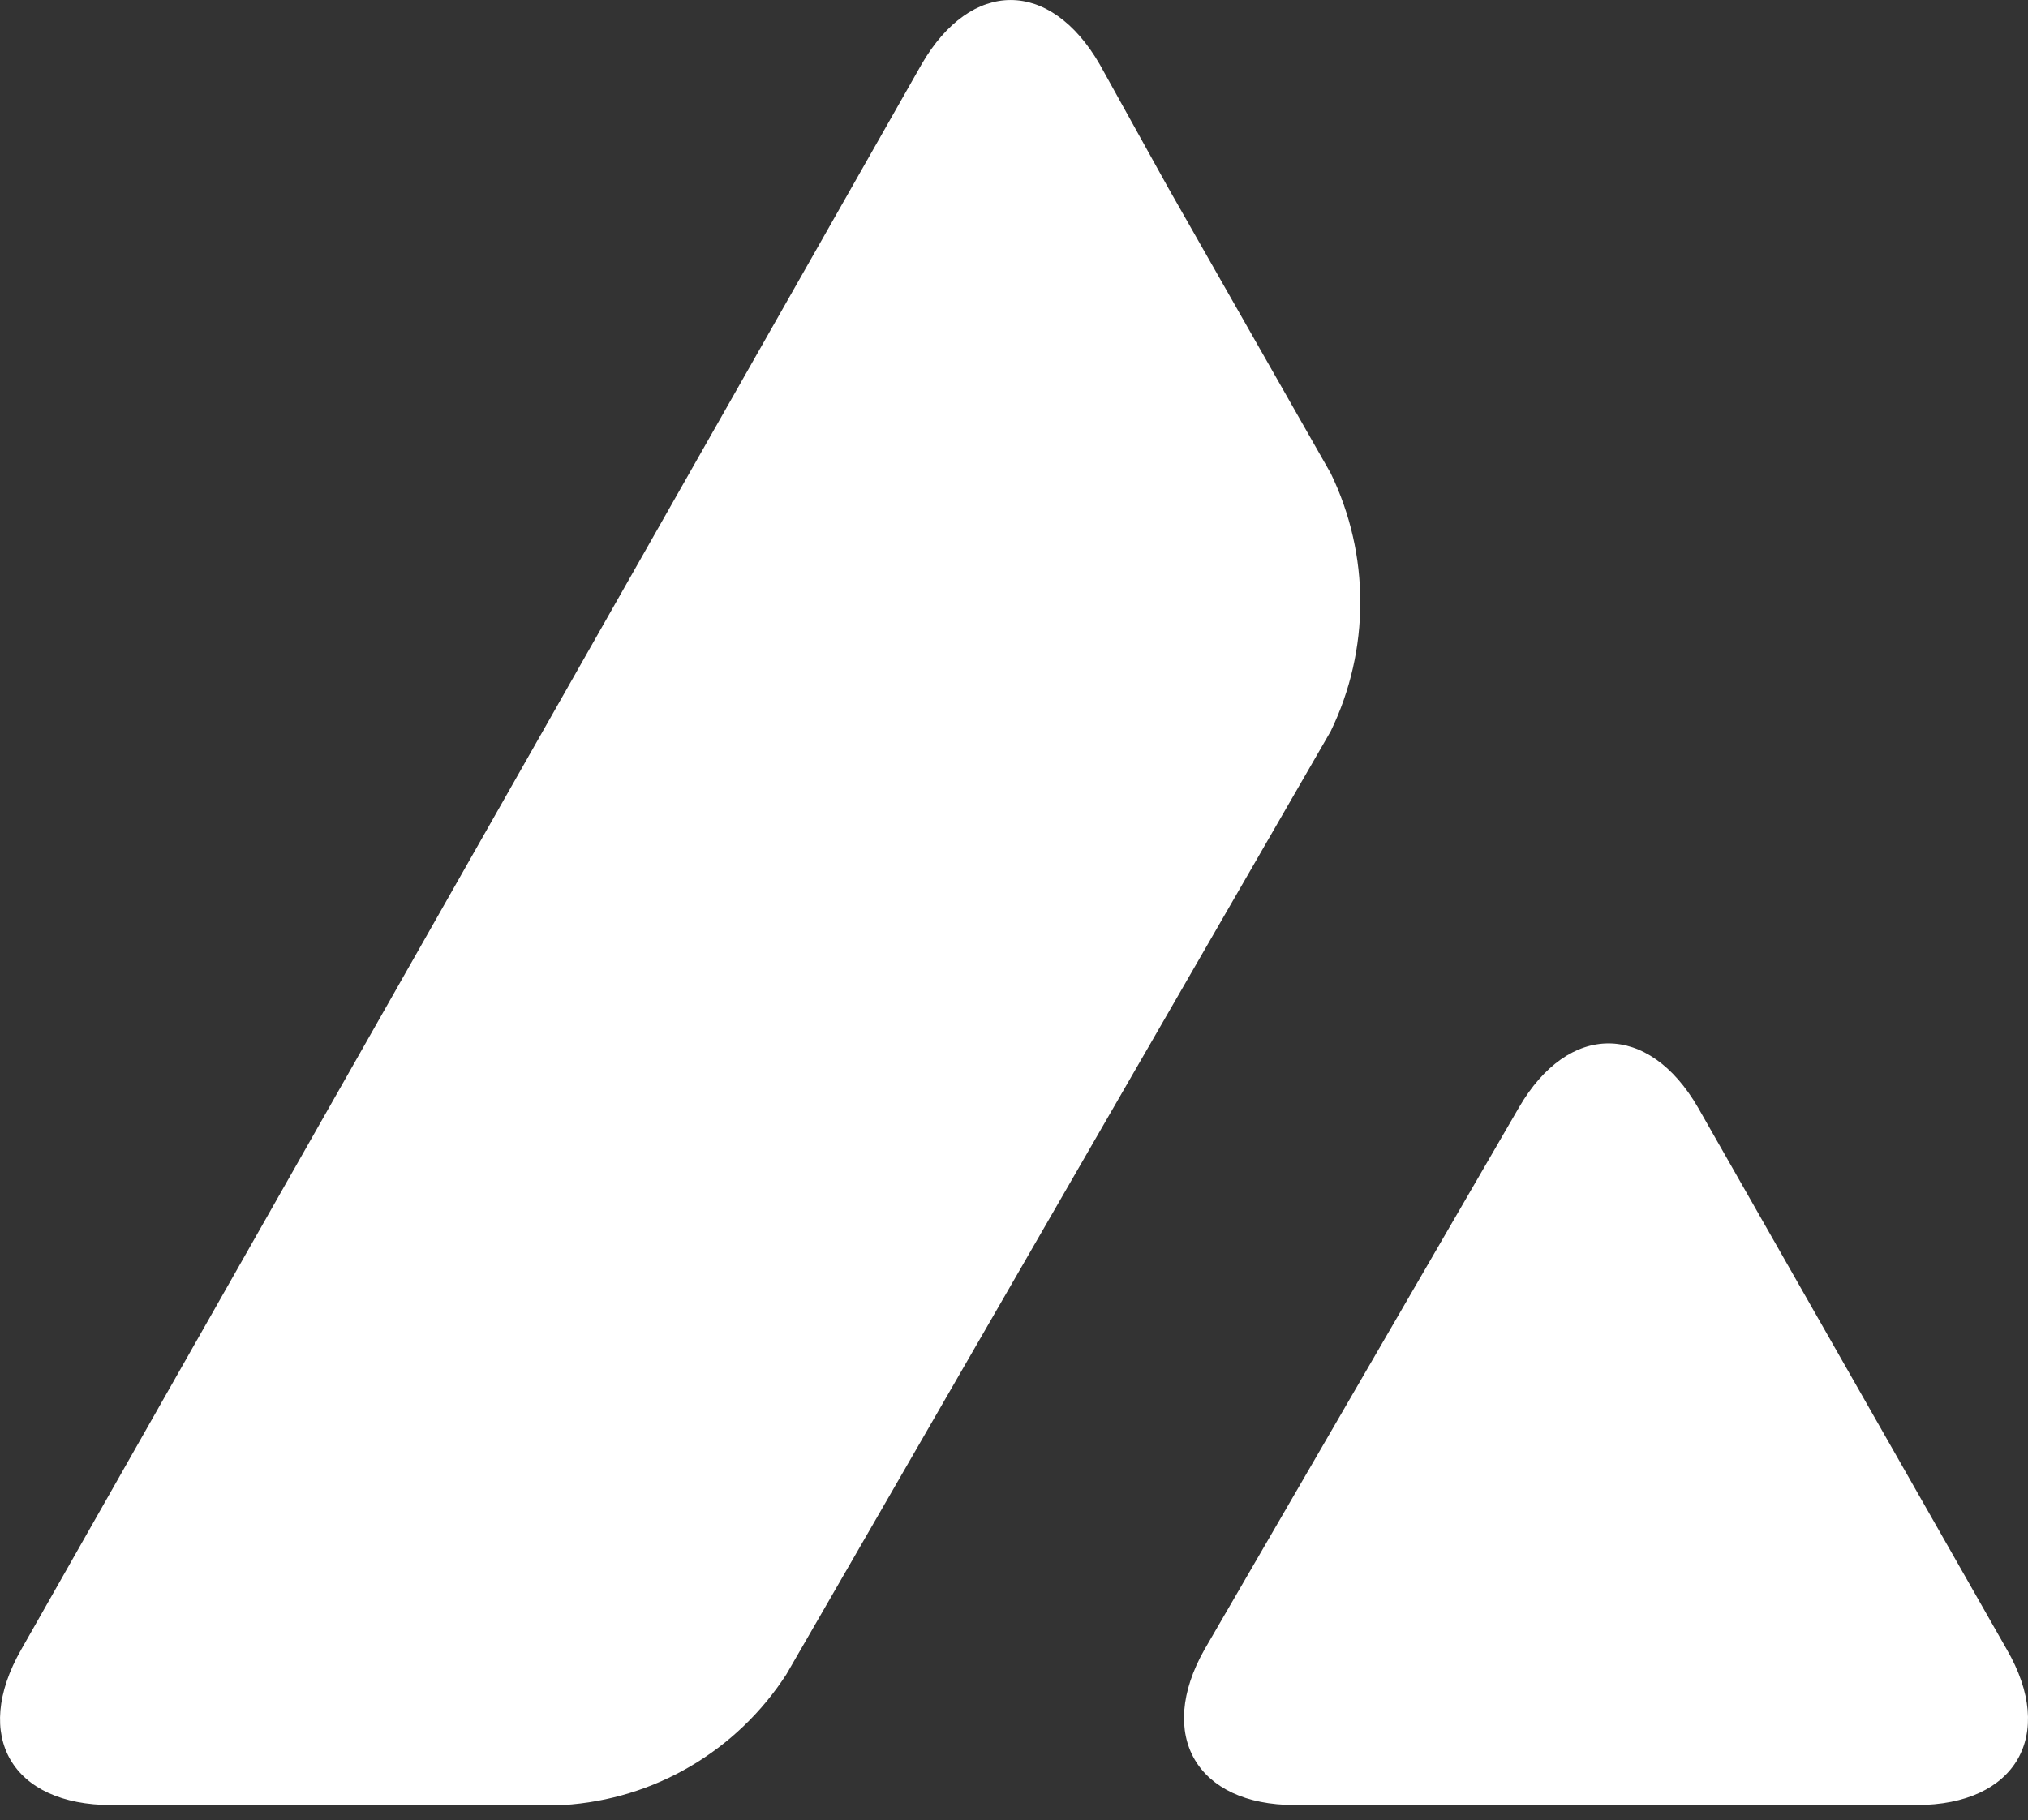 <svg height="79" viewBox="0 0 88 79" width="88" xmlns="http://www.w3.org/2000/svg"><rect x="0" y="0" width="88" height="79" fill="#333333" stroke="none"/><path d="m117.908 98.07c2.152-3.716 5.624-3.716 7.775 0l13.399 23.521c2.152 3.716.391 6.748-3.912 6.748h-26.993c-4.254 0-6.015-3.032-3.912-6.748zm-25.917-45.282c2.152-3.716 5.575-3.716 7.726 0l2.983 5.379 7.042 12.372c1.712 3.521 1.712 7.677 0 11.198l-23.619 40.93c-2.152 3.325-5.721 5.428-9.682 5.673h-19.609c-4.303 0-6.064-2.983-3.912-6.748z" fill="#fff" transform="translate(-52 -50)"/></svg>
